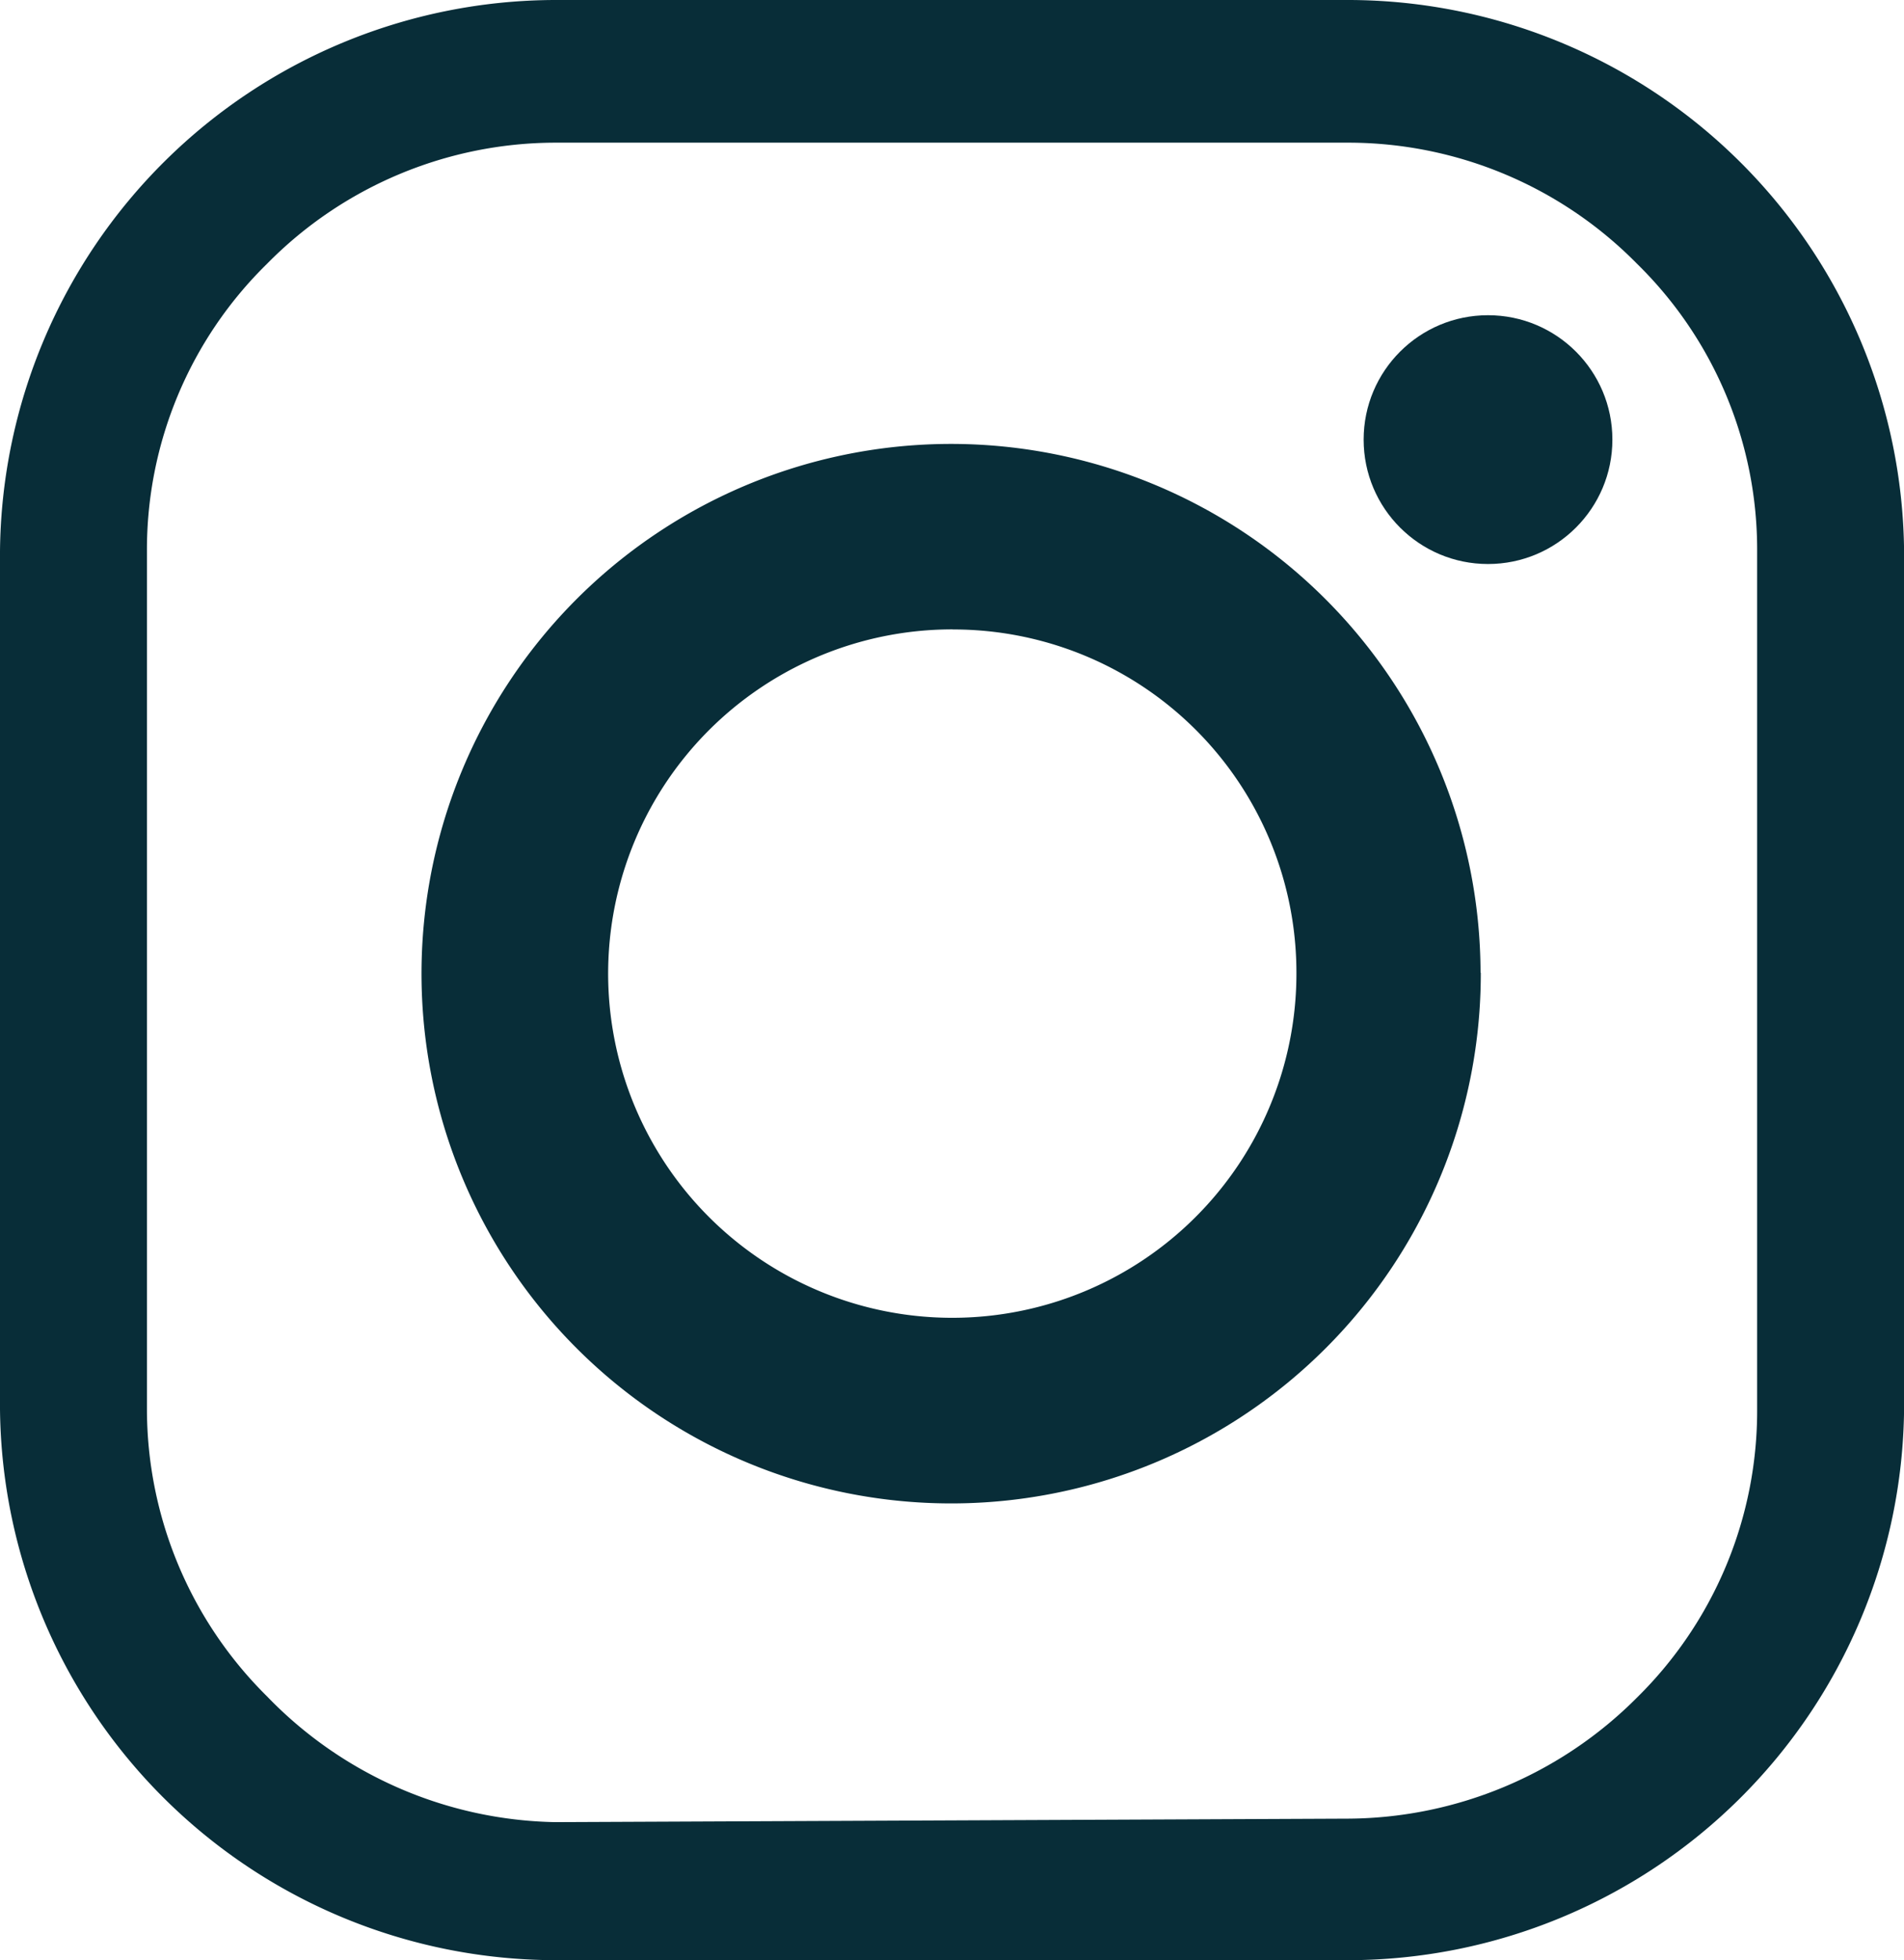 <?xml version="1.0" encoding="UTF-8"?> <svg xmlns="http://www.w3.org/2000/svg" width="23.453" height="24.14" viewBox="0 0 23.453 24.14"><g transform="translate(-1562.002 -6070)"><path d="M25.733,33H15.961A6.854,6.854,0,0,1,9.12,26.212V15.648A6.854,6.854,0,0,1,15.961,8.86h9.772a6.854,6.854,0,0,1,6.841,6.788V26.212A6.854,6.854,0,0,1,25.733,33Zm0-1.743a5.058,5.058,0,0,0,3.552-1.492,4.952,4.952,0,0,0,1.479-3.552V15.648a4.926,4.926,0,0,0-1.479-3.539,4.992,4.992,0,0,0-3.552-1.492H15.961a4.992,4.992,0,0,0-3.552,1.492,4.926,4.926,0,0,0-1.479,3.539V26.212a4.979,4.979,0,0,0,1.479,3.539A5.058,5.058,0,0,0,15.961,31.3Z" transform="translate(1552.882 6061.14)" fill="#082d38"></path><path d="M26.1,19.51A6.524,6.524,0,1,1,19.587,13h0a6.524,6.524,0,0,1,6.51,6.51Zm-6.51-4.226a4.239,4.239,0,1,0,4.239,4.226h0A4.226,4.226,0,0,0,19.6,15.285Z" transform="translate(1554.142 6062.467)" fill="#082d38"></path><ellipse cx="1.532" cy="1.532" rx="1.532" ry="1.532" transform="translate(1578.799 6073.882)" fill="#082d38"></ellipse></g></svg> 